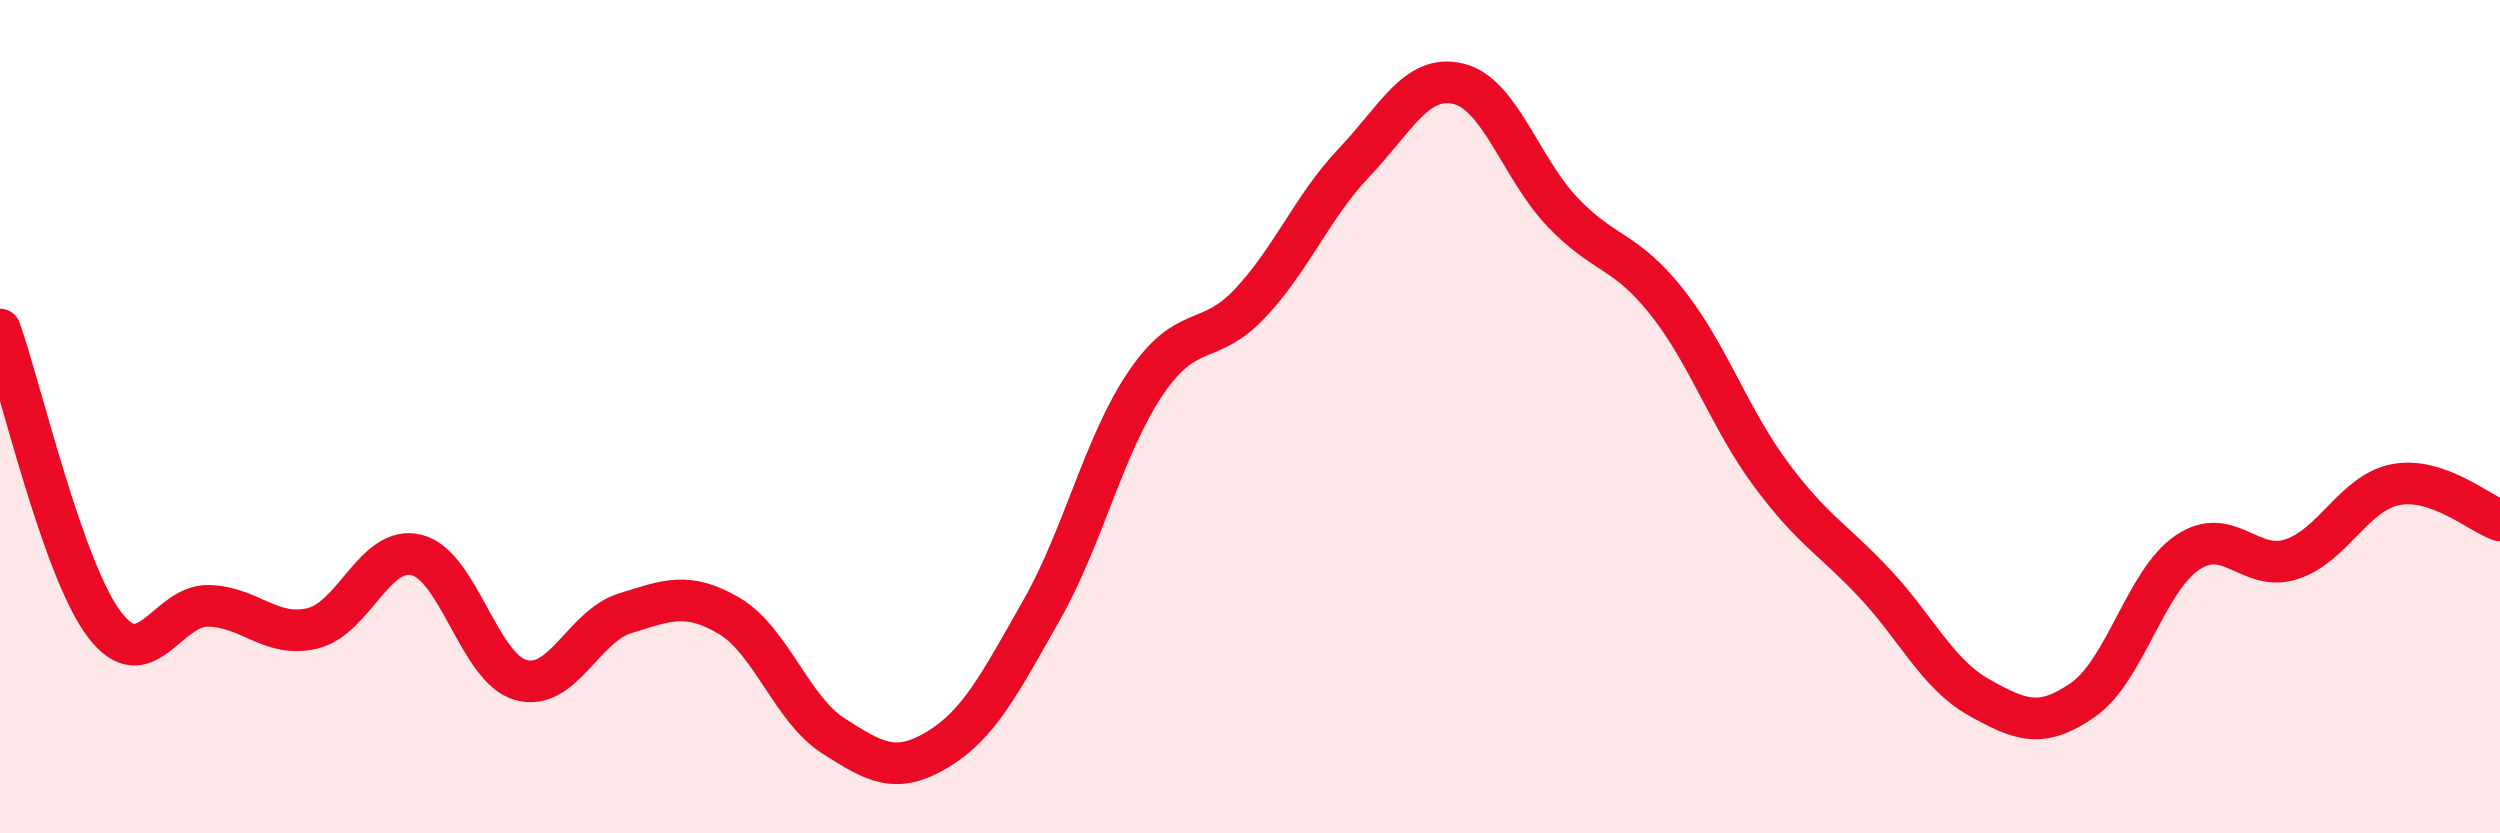 
    <svg width="60" height="20" viewBox="0 0 60 20" xmlns="http://www.w3.org/2000/svg">
      <path
        d="M 0,7.91 C 0.5,9.32 1.5,13.65 2.5,14.98 C 3.5,16.31 4,14.52 5,14.54 C 6,14.56 6.5,15.32 7.5,15.08 C 8.5,14.84 9,13.07 10,13.32 C 11,13.57 11.5,16.04 12.5,16.32 C 13.5,16.6 14,15.03 15,14.72 C 16,14.41 16.5,14.19 17.5,14.78 C 18.5,15.37 19,17.02 20,17.66 C 21,18.3 21.5,18.59 22.5,17.99 C 23.5,17.39 24,16.4 25,14.64 C 26,12.88 26.5,10.66 27.5,9.19 C 28.5,7.72 29,8.34 30,7.28 C 31,6.22 31.5,4.95 32.5,3.9 C 33.5,2.85 34,1.77 35,2.01 C 36,2.25 36.5,4.04 37.5,5.09 C 38.5,6.14 39,5.98 40,7.24 C 41,8.5 41.5,10.03 42.5,11.38 C 43.5,12.73 44,12.94 45,14.01 C 46,15.08 46.5,16.18 47.5,16.74 C 48.5,17.3 49,17.49 50,16.79 C 51,16.09 51.5,13.93 52.5,13.26 C 53.5,12.59 54,13.75 55,13.42 C 56,13.09 56.5,11.82 57.5,11.63 C 58.5,11.44 59.5,12.32 60,12.49L60 20L0 20Z"
        fill="#EB0A25"
        opacity="0.1"
        stroke-linecap="round"
        stroke-linejoin="round"
      />
      <path
        d="M 0,7.91 C 0.5,9.32 1.5,13.65 2.5,14.98 C 3.5,16.31 4,14.52 5,14.54 C 6,14.56 6.5,15.32 7.5,15.08 C 8.5,14.84 9,13.07 10,13.32 C 11,13.57 11.5,16.04 12.5,16.32 C 13.5,16.6 14,15.03 15,14.72 C 16,14.41 16.5,14.19 17.5,14.78 C 18.5,15.37 19,17.02 20,17.66 C 21,18.3 21.5,18.59 22.5,17.99 C 23.5,17.39 24,16.4 25,14.64 C 26,12.88 26.5,10.66 27.5,9.19 C 28.5,7.72 29,8.34 30,7.28 C 31,6.22 31.5,4.95 32.5,3.9 C 33.5,2.85 34,1.77 35,2.01 C 36,2.25 36.5,4.04 37.5,5.09 C 38.5,6.14 39,5.98 40,7.24 C 41,8.5 41.5,10.03 42.5,11.38 C 43.5,12.73 44,12.94 45,14.01 C 46,15.08 46.5,16.18 47.5,16.74 C 48.5,17.3 49,17.49 50,16.79 C 51,16.09 51.5,13.93 52.5,13.26 C 53.5,12.59 54,13.75 55,13.42 C 56,13.09 56.5,11.82 57.5,11.63 C 58.5,11.44 59.5,12.32 60,12.49"
        stroke="#EB0A25"
        stroke-width="1"
        fill="none"
        stroke-linecap="round"
        stroke-linejoin="round"
      />
    </svg>
  